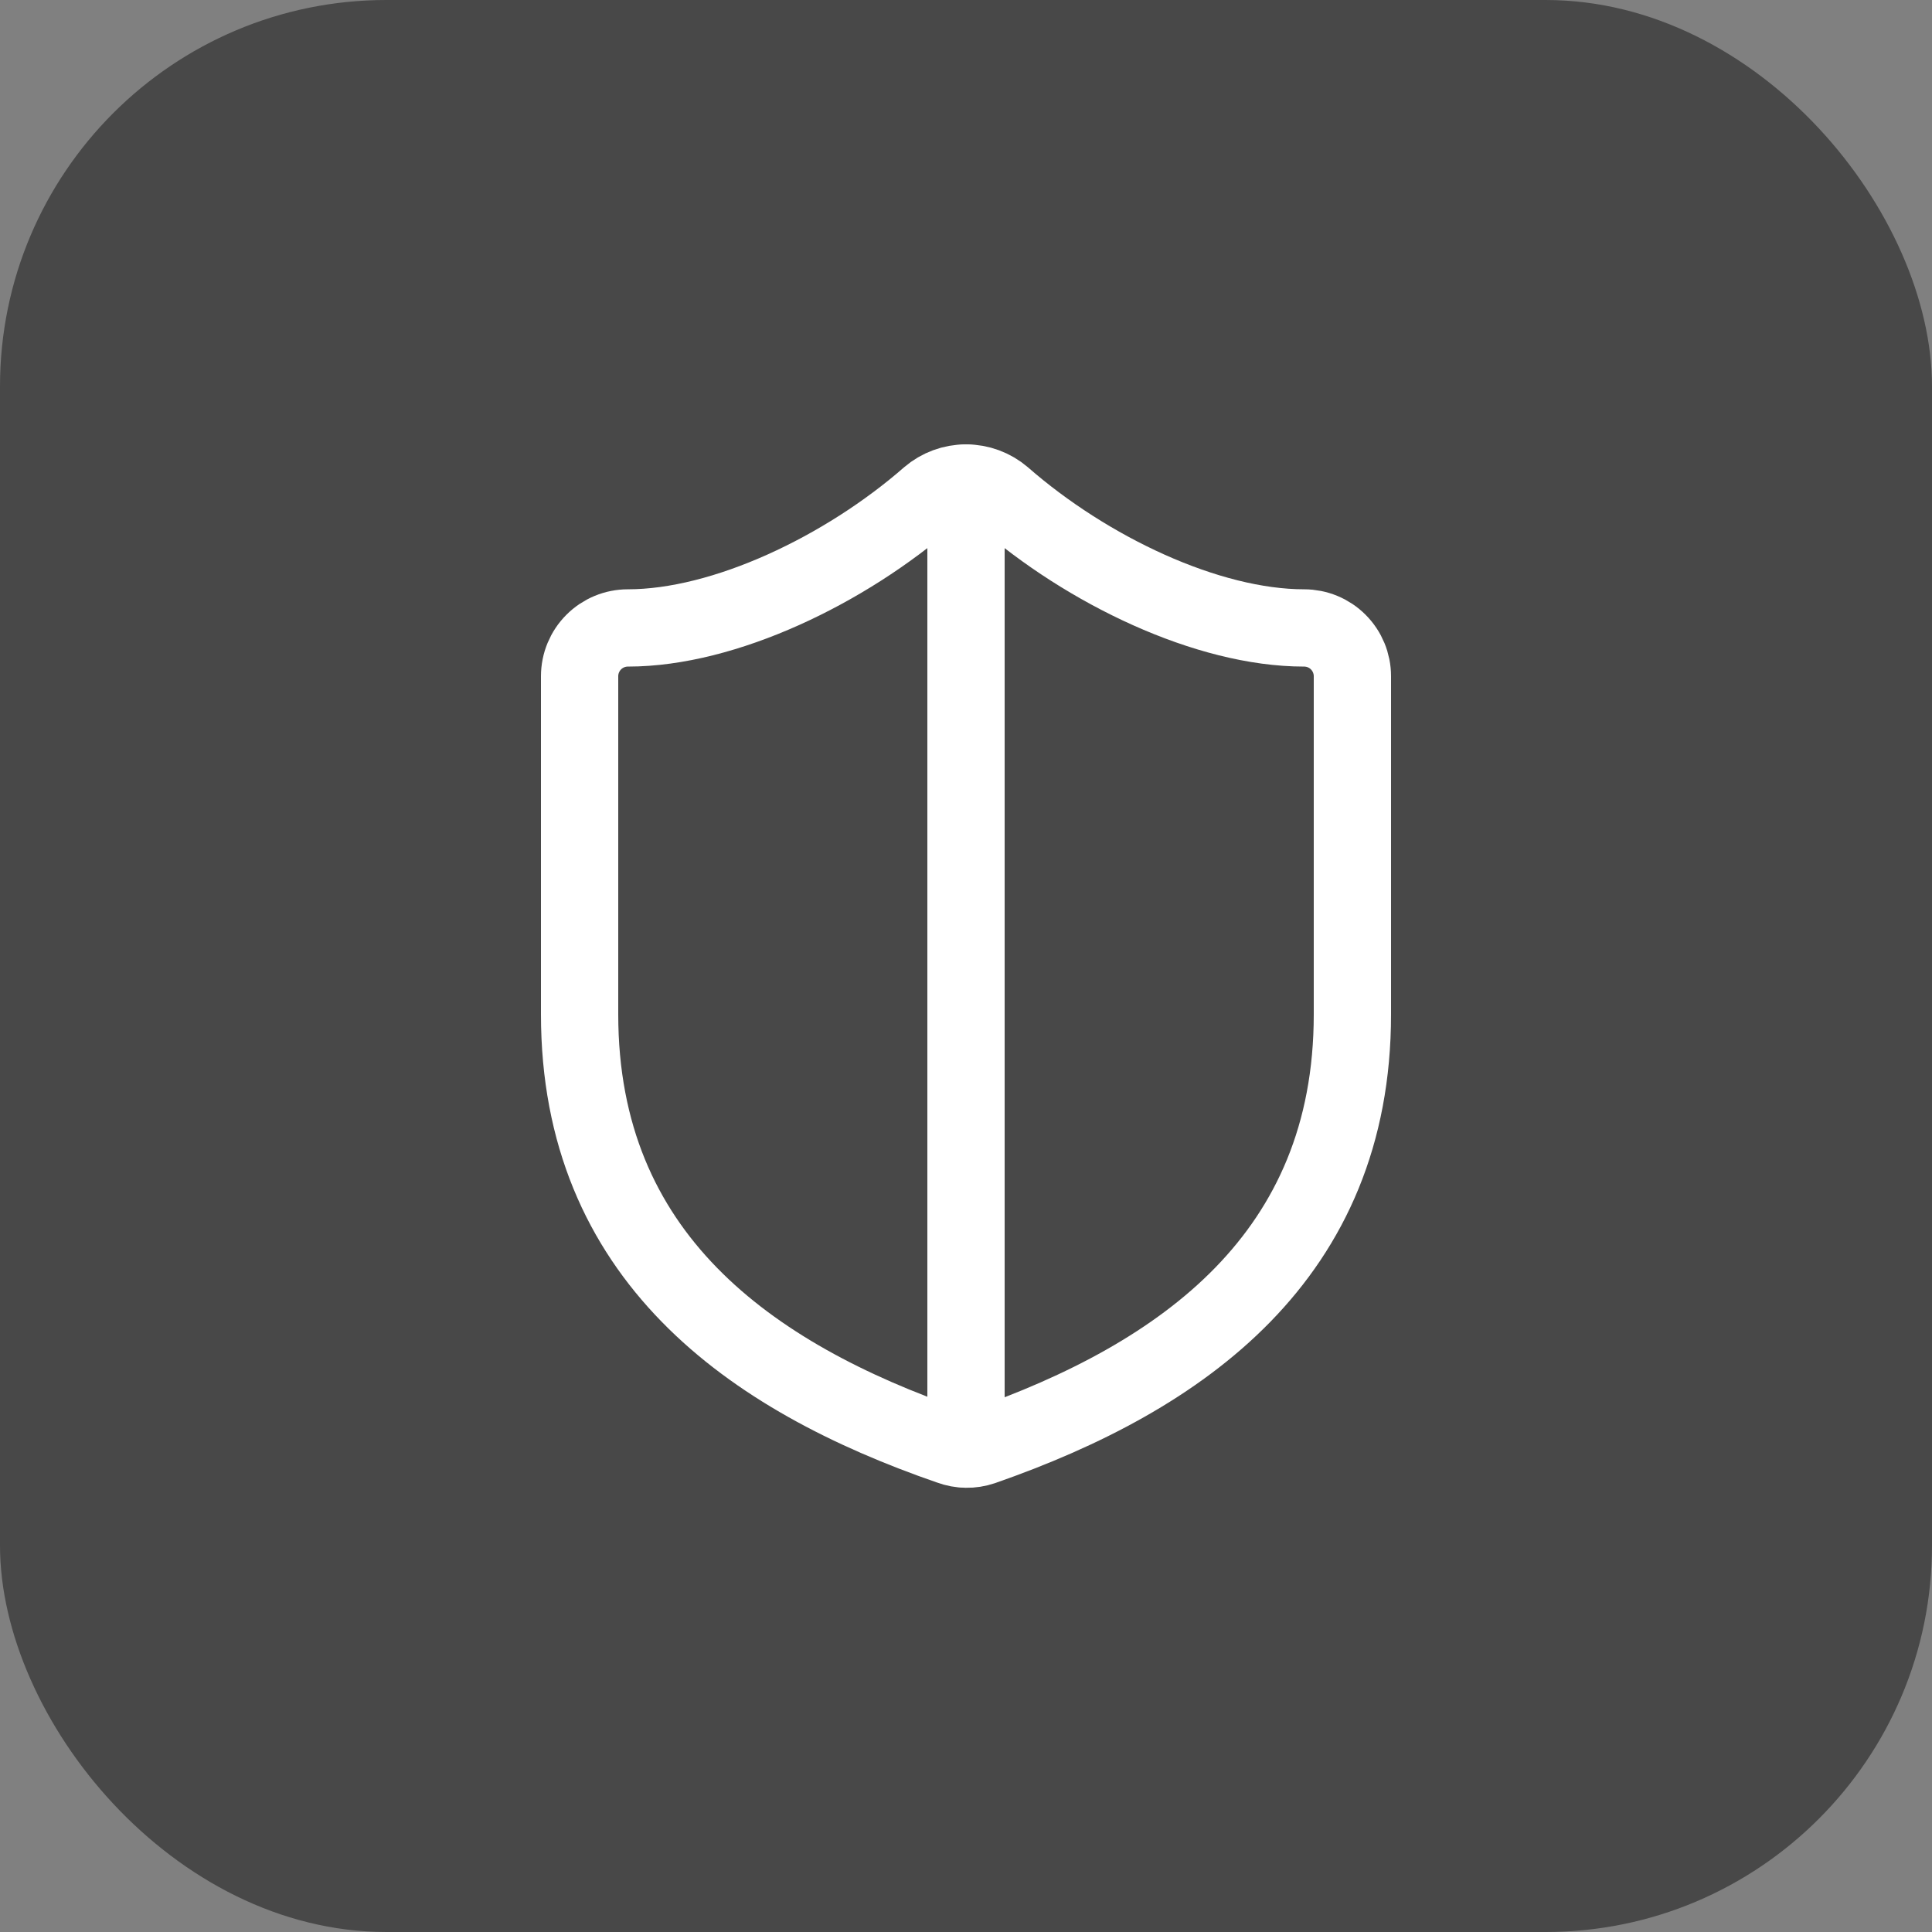 <svg width="50" height="50" viewBox="0 0 50 50" fill="none" xmlns="http://www.w3.org/2000/svg">
<rect x="0" y="0" width="50" height="50" fill="#808080" stroke="none"/>
<rect width="50" height="50" rx="10" fill="#484848"/>
<path d="M35 26.251C35 32.501 30.625 35.626 25.425 37.438C25.153 37.53 24.857 37.526 24.587 37.426C19.375 35.626 15 32.501 15 26.251V17.501C15 17.169 15.132 16.851 15.366 16.617C15.601 16.382 15.918 16.251 16.25 16.251C18.75 16.251 21.875 14.751 24.05 12.851C24.315 12.624 24.652 12.5 25 12.5C25.348 12.5 25.685 12.624 25.95 12.851C28.137 14.763 31.25 16.251 33.75 16.251C34.081 16.251 34.4 16.382 34.634 16.617C34.868 16.851 35 17.169 35 17.501V26.251Z" stroke="white" stroke-width="2" stroke-linecap="round" stroke-linejoin="round"/>
<path d="M25 37.5V12.5" stroke="white" stroke-width="2" stroke-linecap="round" stroke-linejoin="round"/>
</svg>
